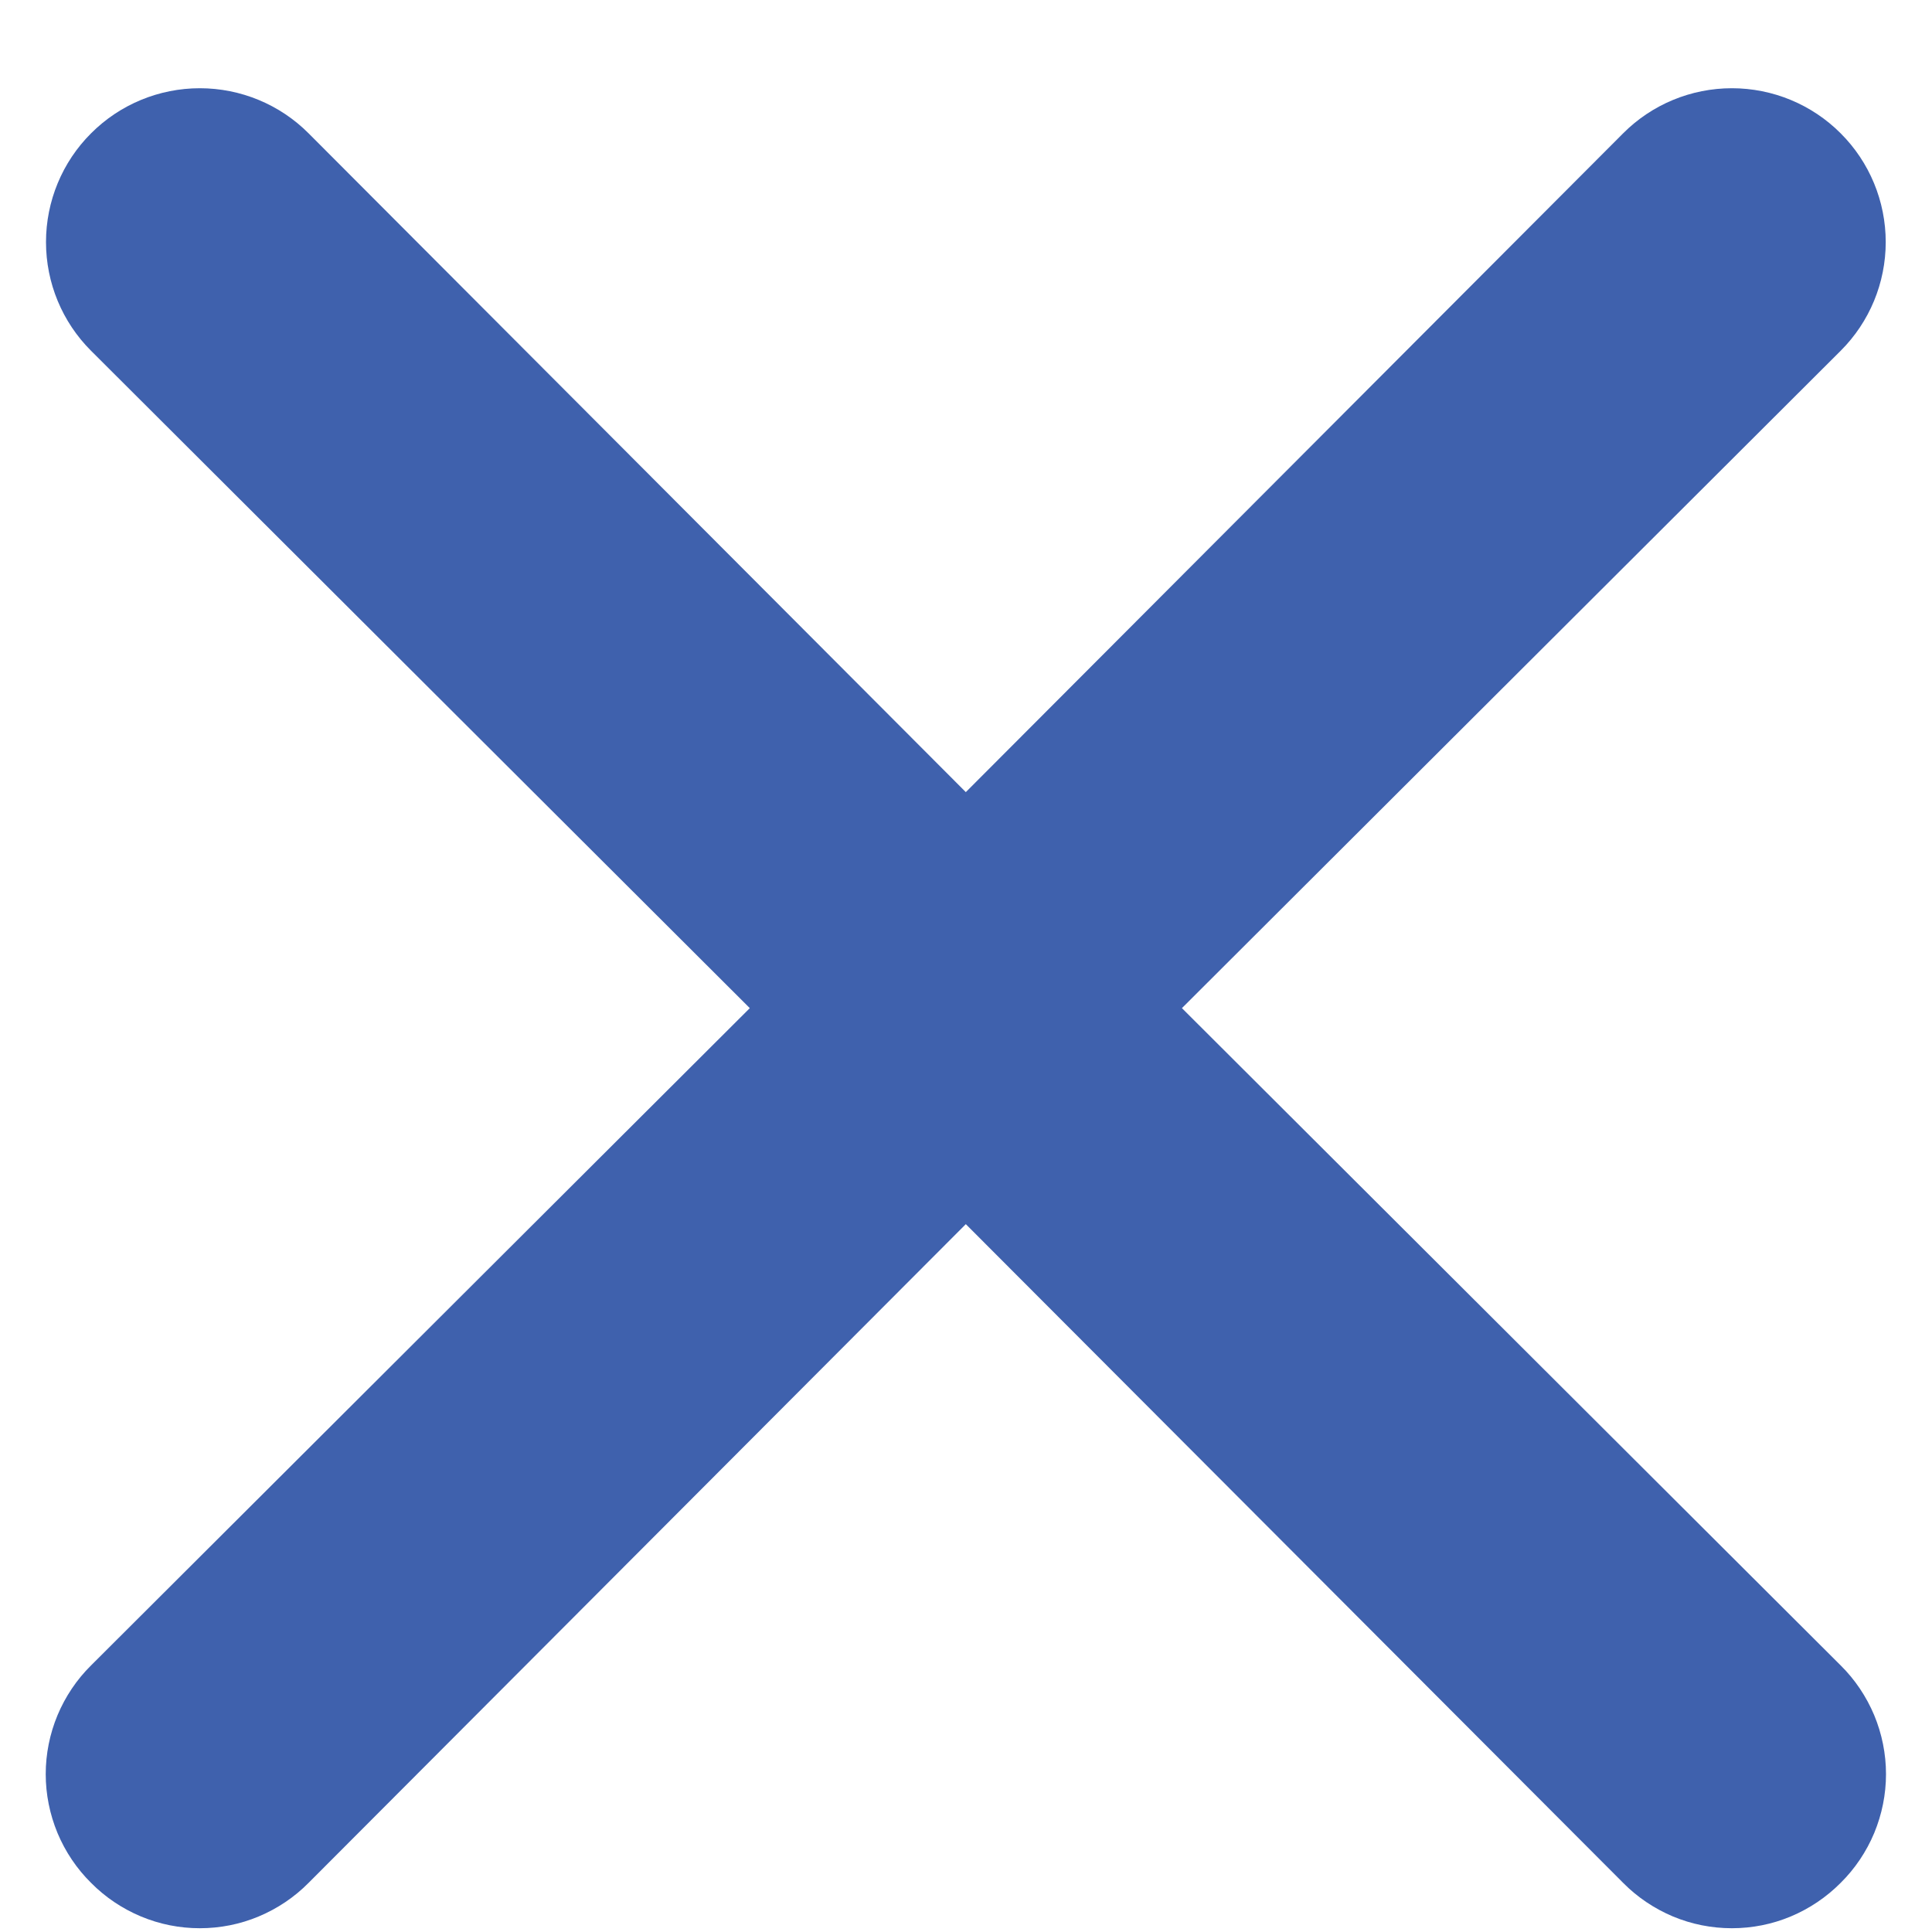 <svg width="21" height="21" viewBox="0 0 21 21" fill="none" xmlns="http://www.w3.org/2000/svg">
<path d="M12.847 10.958L20.007 3.813C20.321 3.5 20.497 3.075 20.497 2.631C20.497 2.188 20.321 1.762 20.007 1.449C19.694 1.135 19.268 0.959 18.825 0.959C18.381 0.959 17.956 1.135 17.643 1.449L10.498 8.61L3.354 1.449C3.041 1.135 2.615 0.959 2.172 0.959C1.729 0.959 1.303 1.135 0.99 1.449C0.676 1.762 0.5 2.188 0.5 2.631C0.5 3.075 0.676 3.5 0.99 3.813L8.15 10.958L0.99 18.102C0.834 18.256 0.71 18.441 0.625 18.644C0.541 18.846 0.497 19.064 0.497 19.284C0.497 19.504 0.541 19.721 0.625 19.924C0.71 20.127 0.834 20.312 0.99 20.466C1.144 20.622 1.329 20.746 1.532 20.831C1.735 20.916 1.952 20.959 2.172 20.959C2.392 20.959 2.61 20.916 2.812 20.831C3.015 20.746 3.2 20.622 3.354 20.466L10.498 13.306L17.643 20.466C17.797 20.622 17.982 20.746 18.184 20.831C18.387 20.916 18.605 20.959 18.825 20.959C19.045 20.959 19.262 20.916 19.465 20.831C19.668 20.746 19.852 20.622 20.007 20.466C20.163 20.312 20.287 20.127 20.372 19.924C20.456 19.721 20.5 19.504 20.5 19.284C20.5 19.064 20.456 18.846 20.372 18.644C20.287 18.441 20.163 18.256 20.007 18.102L12.847 10.958Z" fill="#3F61AD"/>
</svg>
